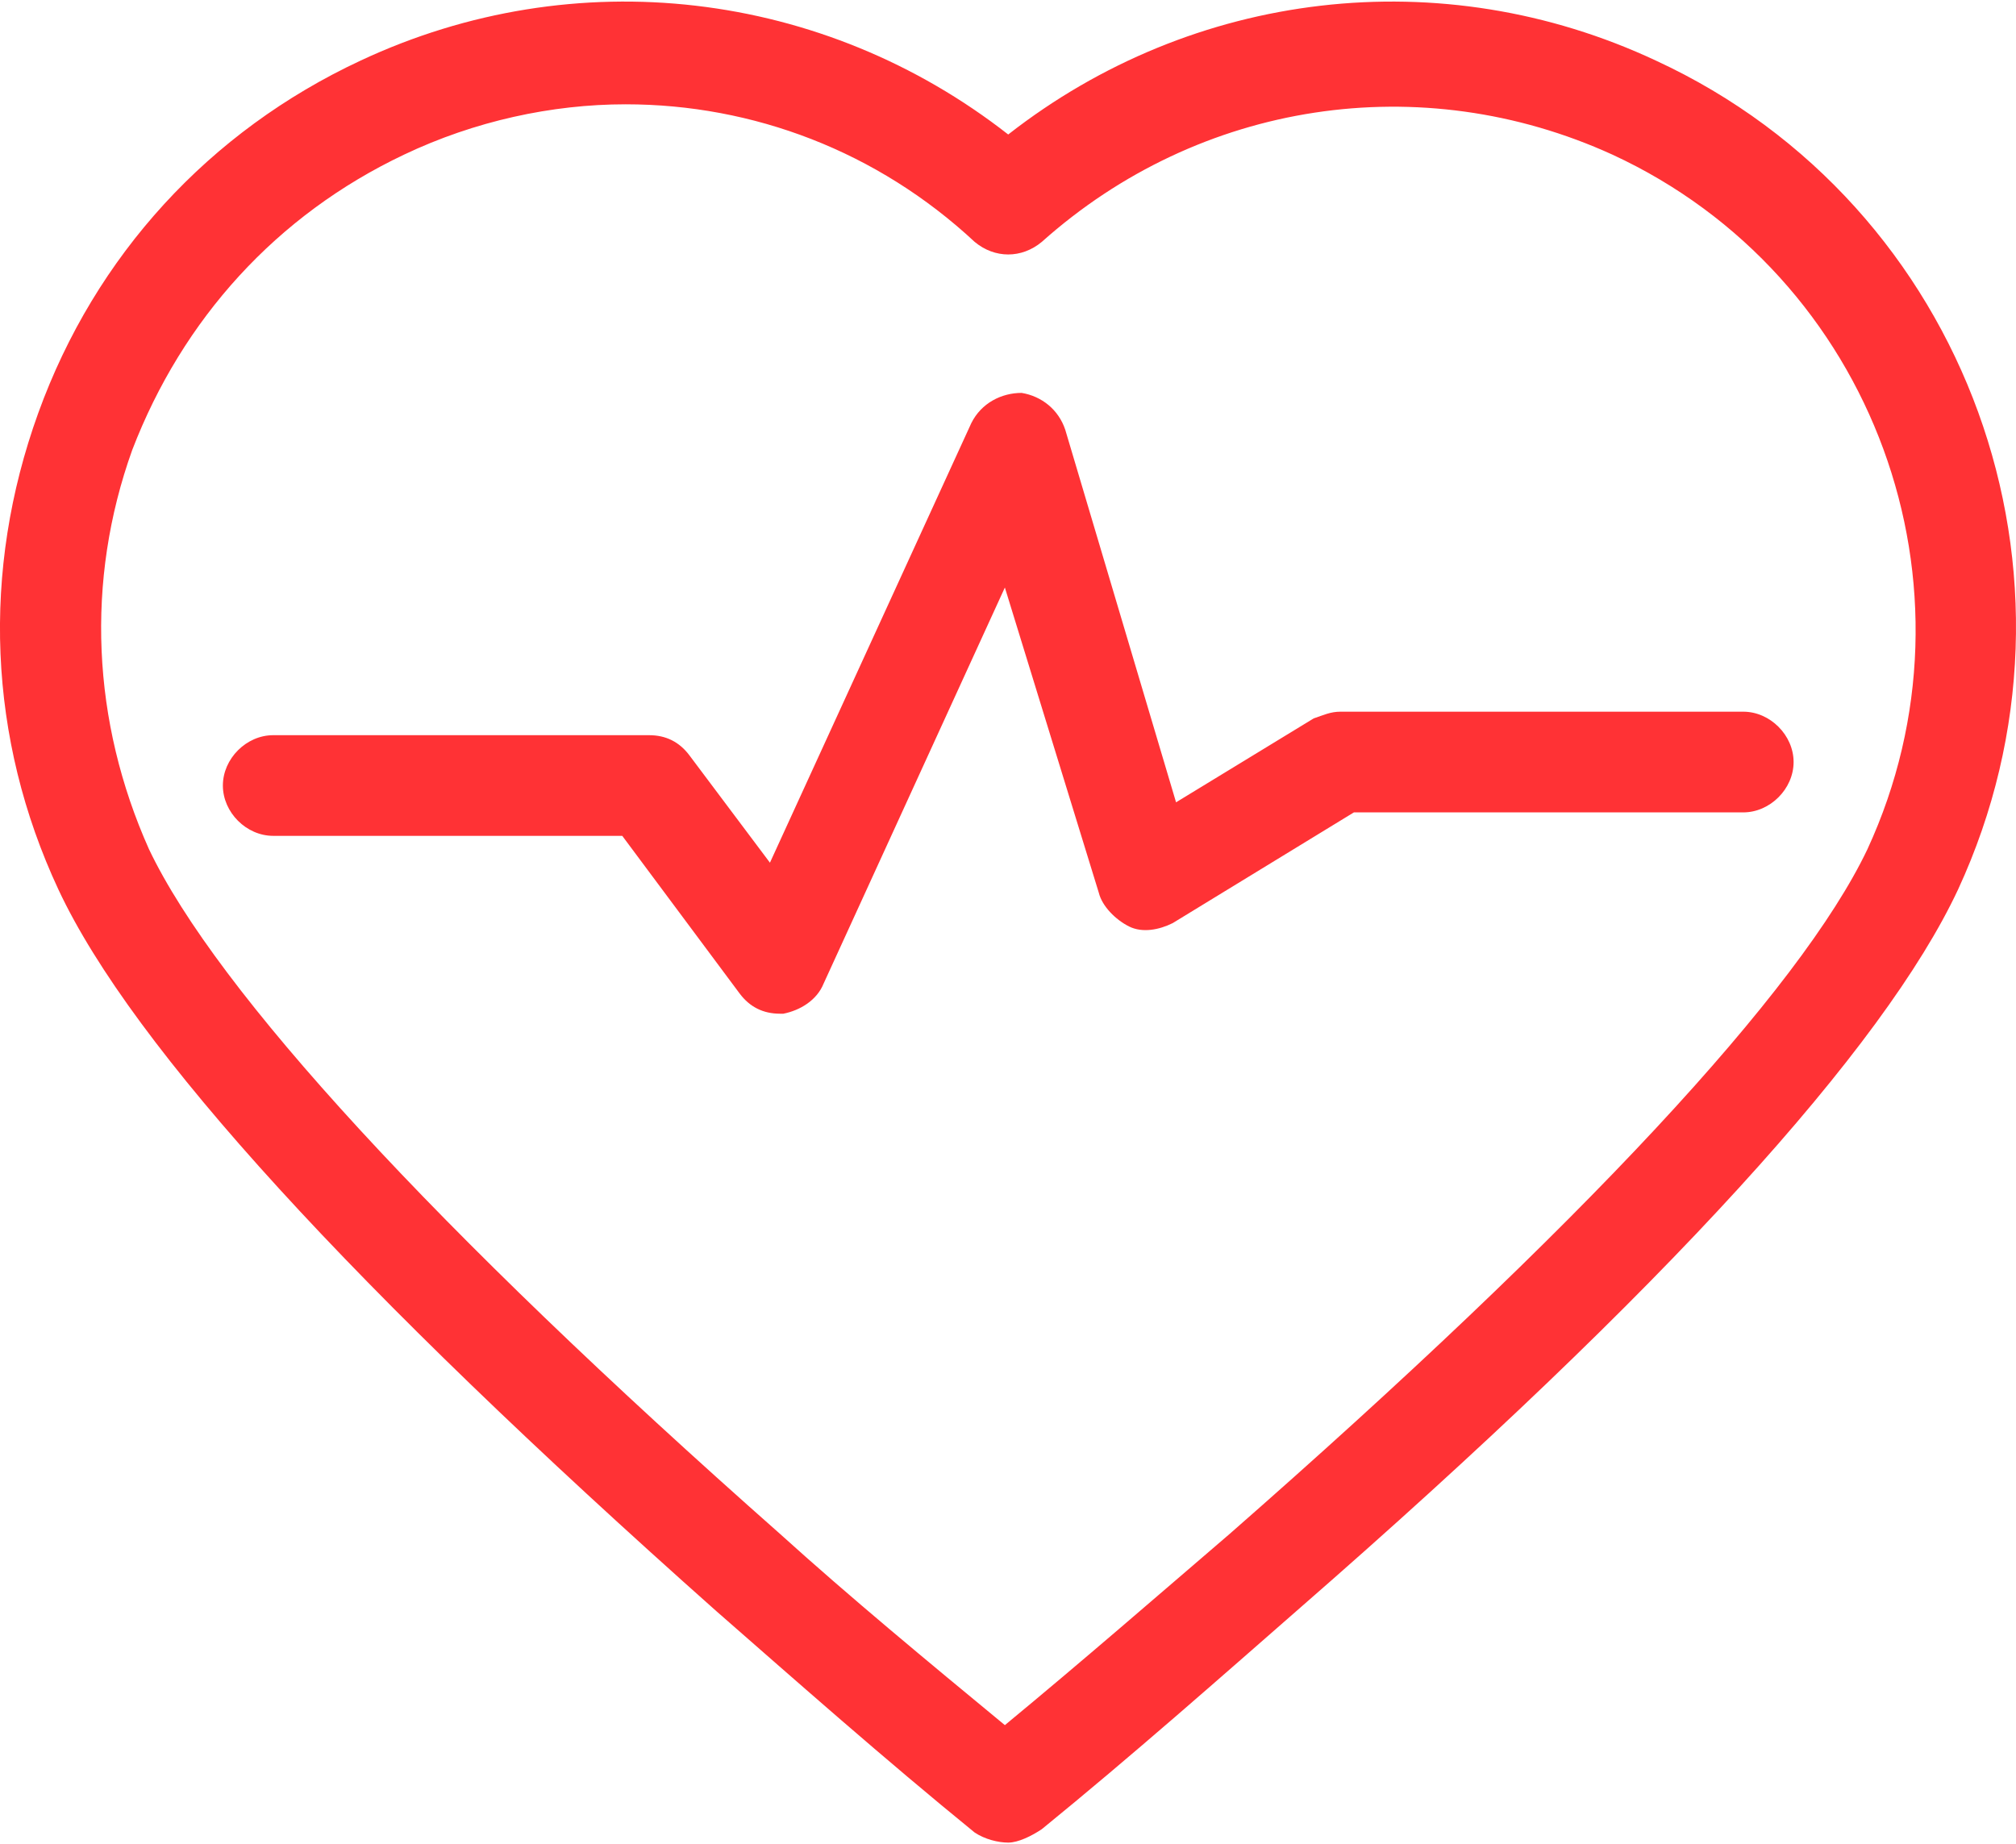 <?xml version="1.0" encoding="UTF-8"?> <svg xmlns="http://www.w3.org/2000/svg" width="47" height="43" viewBox="0 0 47 43" fill="none"><path d="M23.505 42.963C23.27 42.963 22.957 42.885 22.723 42.728C20.61 41.007 18.576 39.207 16.698 37.564C8.247 30.052 3.083 24.419 1.362 20.741C-0.282 17.22 -0.438 13.308 0.892 9.63C2.222 5.953 4.883 3.058 8.404 1.414C13.412 -0.933 19.202 -0.229 23.505 3.136C27.809 -0.229 33.599 -0.933 38.607 1.414C45.884 4.779 49.013 13.464 45.649 20.741C43.927 24.419 38.841 30.052 30.313 37.486C28.435 39.129 26.4 40.929 24.288 42.65C24.053 42.807 23.74 42.963 23.505 42.963ZM14.585 2.432C12.864 2.432 11.064 2.823 9.421 3.605C6.448 5.014 4.257 7.439 3.083 10.491C1.988 13.543 2.144 16.829 3.474 19.802C5.039 23.089 10.125 28.644 18.184 35.764C19.828 37.251 21.627 38.738 23.427 40.224C25.227 38.738 27.026 37.173 28.669 35.764C36.885 28.566 41.971 23.089 43.536 19.802C46.353 13.699 43.693 6.422 37.59 3.605C33.13 1.571 27.965 2.353 24.288 5.64C23.818 6.031 23.192 6.031 22.723 5.64C20.454 3.527 17.558 2.432 14.585 2.432ZM18.263 23.636C18.654 23.558 19.045 23.323 19.202 22.932L23.427 13.699L25.618 20.819C25.696 21.132 26.009 21.445 26.322 21.602C26.635 21.758 27.026 21.68 27.339 21.524L31.564 18.942H40.641C41.267 18.942 41.815 18.394 41.815 17.768C41.815 17.142 41.267 16.594 40.641 16.594H31.252C31.017 16.594 30.86 16.672 30.626 16.751L27.418 18.707L24.835 10.021C24.679 9.552 24.288 9.239 23.818 9.161C23.349 9.161 22.879 9.396 22.645 9.865L17.95 20.115L16.072 17.611C15.837 17.298 15.524 17.142 15.133 17.142H6.369C5.743 17.142 5.196 17.69 5.196 18.316C5.196 18.942 5.743 19.489 6.369 19.489H14.507L17.245 23.167C17.48 23.48 17.793 23.636 18.184 23.636H18.263Z" fill="#FF3235"></path></svg> 